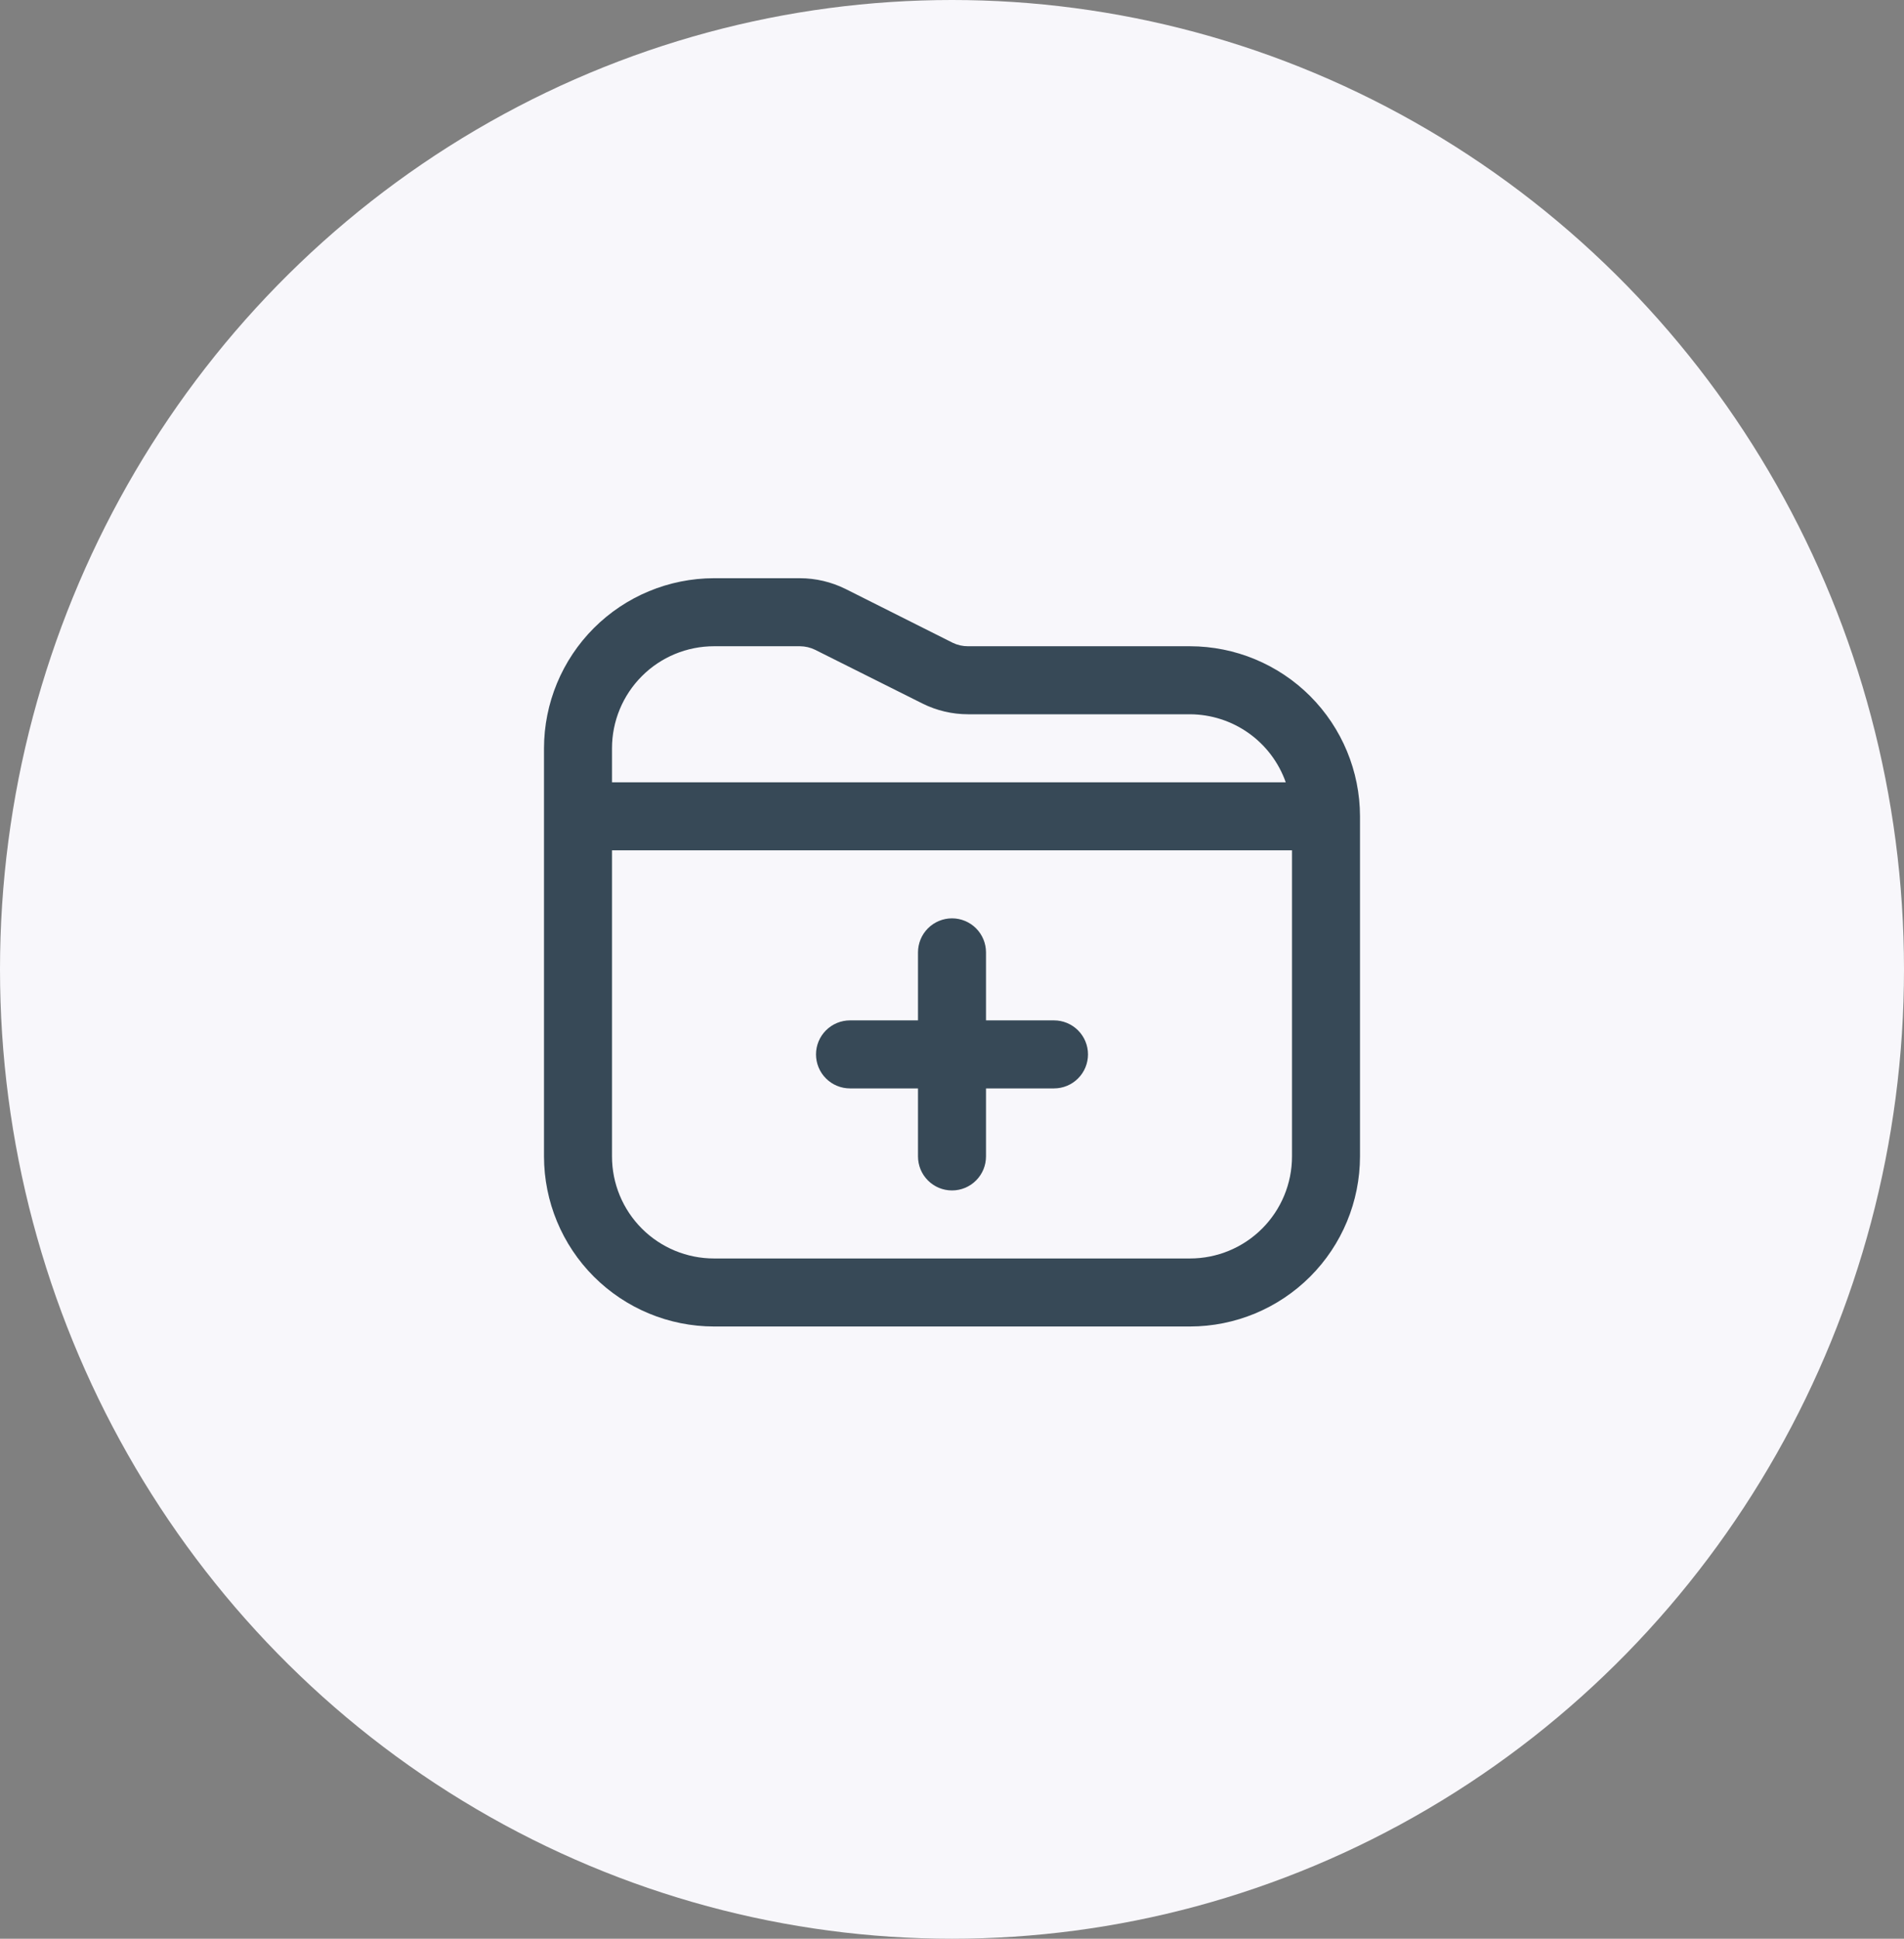 <?xml version="1.0" encoding="UTF-8"?> <svg xmlns="http://www.w3.org/2000/svg" width="56" height="57" viewBox="0 0 56 57" fill="none"><rect x="0" y="0" width="56" height="57" fill="#808080" stroke="none"/> <ellipse cx="28" cy="28.5" rx="28" ry="28.5" fill="#F8F7FB"></ellipse> <g clip-path="url(#clip0_625_2438)"> <path d="M32 31C32 31.265 31.895 31.52 31.707 31.707C31.52 31.895 31.265 32 31 32H29V34C29 34.266 28.895 34.52 28.707 34.707C28.52 34.895 28.265 35 28 35C27.735 35 27.48 34.895 27.293 34.707C27.105 34.52 27 34.266 27 34V32H25C24.735 32 24.48 31.895 24.293 31.707C24.105 31.52 24 31.265 24 31C24 30.735 24.105 30.481 24.293 30.293C24.48 30.106 24.735 30 25 30H27V28C27 27.735 27.105 27.481 27.293 27.293C27.48 27.106 27.735 27 28 27C28.265 27 28.52 27.106 28.707 27.293C28.895 27.481 29 27.735 29 28V30H31C31.265 30 31.52 30.106 31.707 30.293C31.895 30.481 32 30.735 32 31ZM40 24V34C39.998 35.326 39.471 36.597 38.534 37.534C37.596 38.471 36.326 38.999 35 39H21C19.674 38.999 18.404 38.471 17.466 37.534C16.529 36.597 16.002 35.326 16 34V22C16.002 20.675 16.529 19.404 17.466 18.466C18.404 17.529 19.674 17.002 21 17H23.528C23.993 17.001 24.452 17.109 24.869 17.316L28.025 18.9C28.164 18.967 28.317 19.001 28.472 19H35C36.326 19.002 37.596 19.529 38.534 20.466C39.471 21.404 39.998 22.675 40 24V24ZM18 22V23H37.816C37.61 22.417 37.229 21.912 36.725 21.554C36.221 21.196 35.618 21.003 35 21H28.472C28.007 21 27.548 20.892 27.131 20.684L23.975 19.105C23.836 19.037 23.683 19.001 23.528 19H21C20.204 19 19.441 19.316 18.879 19.879C18.316 20.442 18 21.205 18 22V22ZM38 34V25H18V34C18 34.796 18.316 35.559 18.879 36.122C19.441 36.684 20.204 37 21 37H35C35.796 37 36.559 36.684 37.121 36.122C37.684 35.559 38 34.796 38 34Z" fill="#374957"></path> </g> <defs> <clipPath id="clip0_625_2438"> <rect width="24" height="24" fill="white" transform="translate(16 16)"></rect> </clipPath> </defs> </svg> 